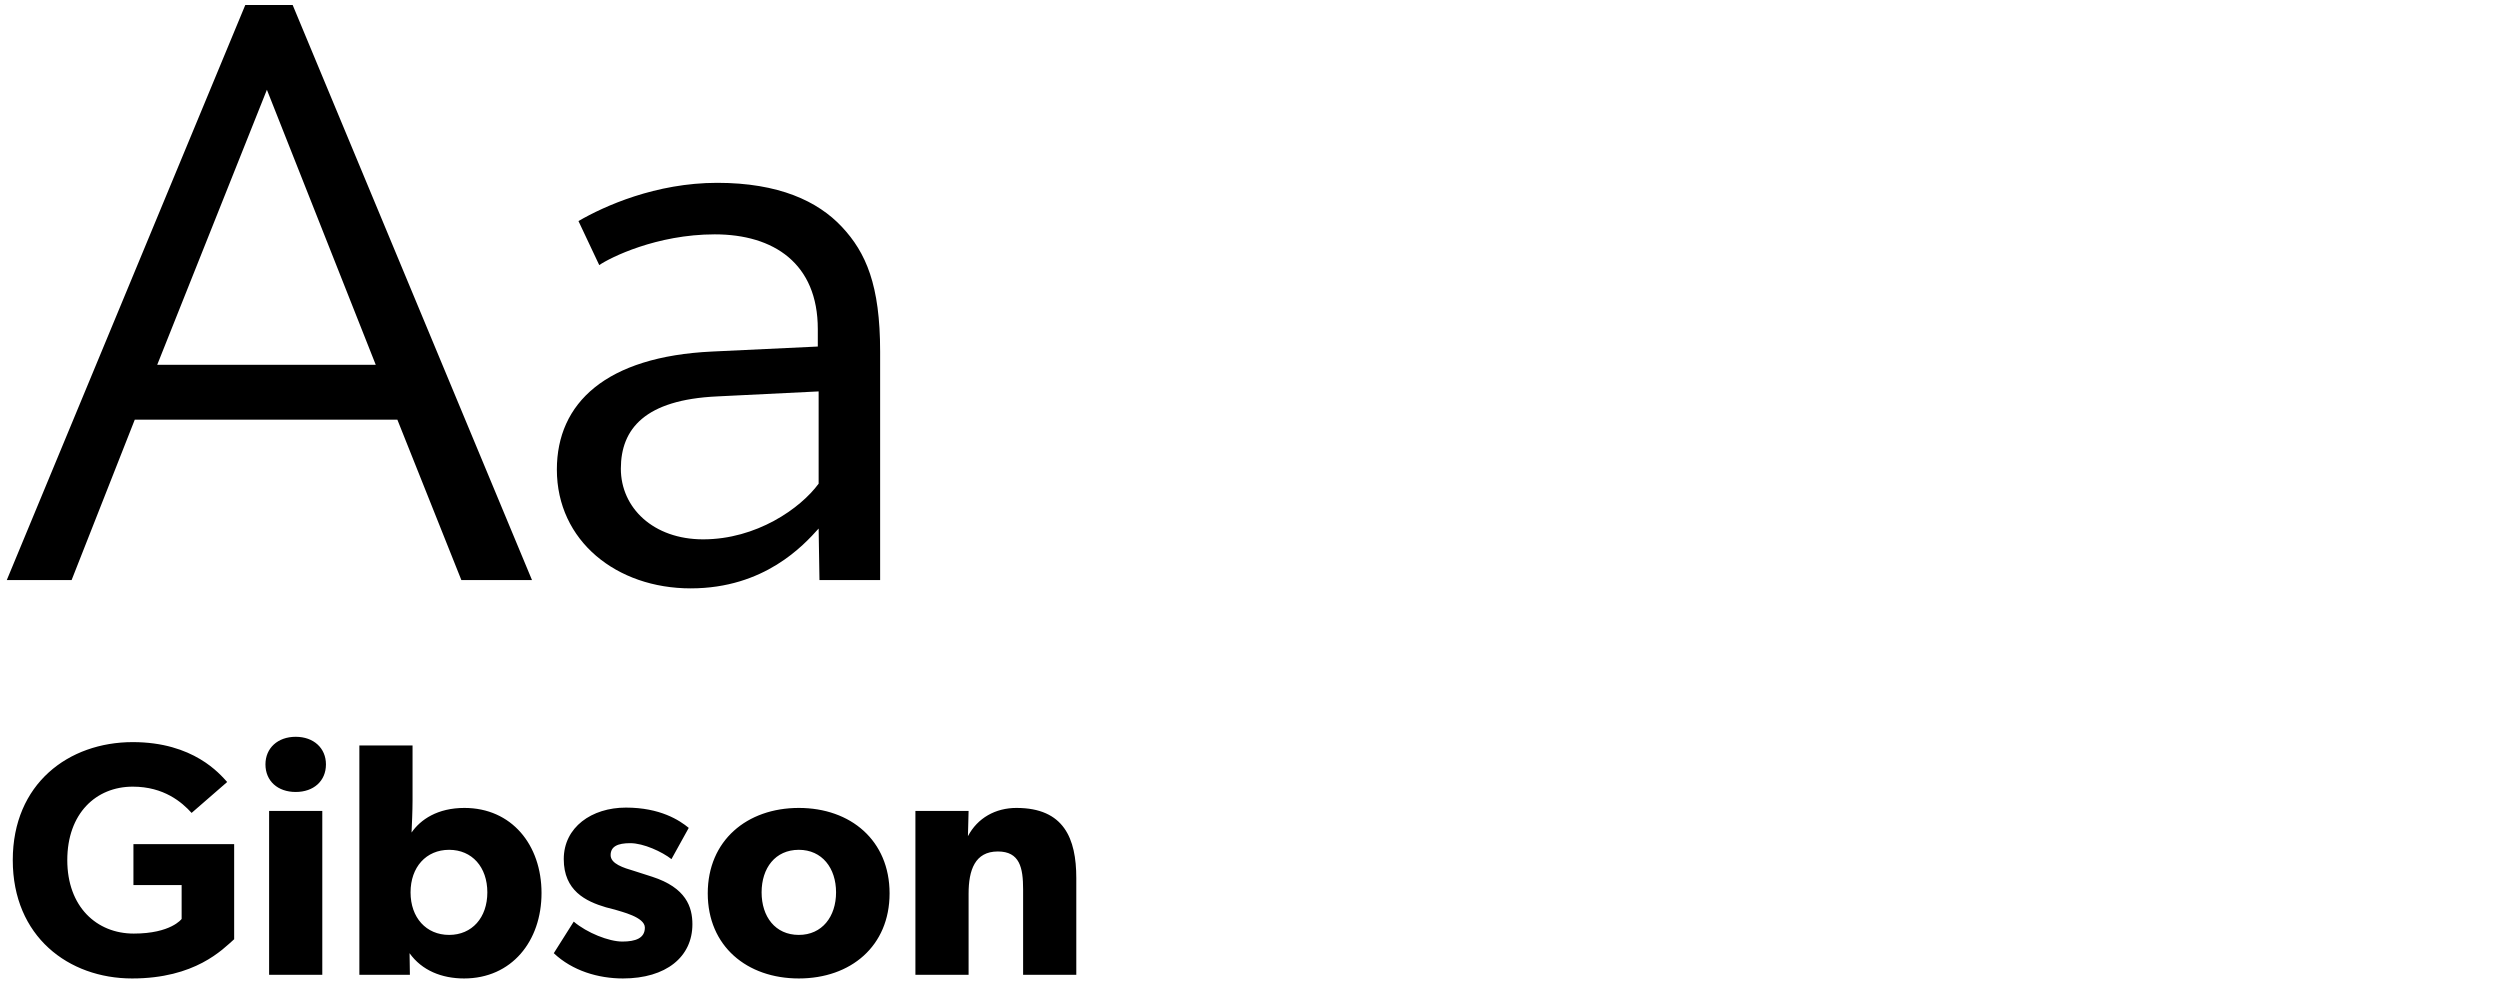 <?xml version="1.0" encoding="UTF-8"?> <svg xmlns="http://www.w3.org/2000/svg" width="361" height="142" viewBox="0 0 361 142" fill="none"><path d="M35.42 0.721L42.26 0.721L76.82 83.761H66.62L57.38 60.601L19.46 60.601L10.34 83.761H0.98L35.42 0.721ZM54.26 52.681L38.54 12.961L22.7 52.681L54.26 52.681ZM118.211 76.321C116.051 78.721 110.411 84.961 99.731 84.961C89.051 84.961 80.411 78.121 80.411 67.801C80.411 58.201 87.491 51.481 102.851 50.761L118.091 50.041V47.521C118.091 38.041 111.731 33.841 103.211 33.841C94.811 33.841 88.091 37.201 86.531 38.281L83.531 31.921C87.251 29.761 94.691 26.401 103.571 26.401C112.451 26.401 118.091 29.041 121.571 32.761C125.051 36.481 127.091 41.161 127.091 50.761L127.091 83.761H118.331L118.211 76.321ZM103.571 57.241C93.131 57.721 89.651 61.921 89.651 67.681C89.651 73.321 94.331 77.881 101.531 77.881C109.211 77.881 115.571 73.441 118.211 69.841V56.521L103.571 57.241Z" fill="black"></path><path d="M19.268 121.897H33.812L33.812 135.625C32.132 137.113 28.196 141.289 19.076 141.289C9.908 141.289 1.844 135.241 1.844 124.201C1.844 113.161 9.908 107.161 19.172 107.161C27.956 107.161 31.748 111.769 32.804 112.921L27.668 117.385C26.276 115.849 23.684 113.593 19.172 113.593C13.844 113.593 9.716 117.481 9.716 124.201C9.716 130.921 13.94 134.809 19.316 134.809C24.692 134.809 26.228 132.697 26.228 132.697V127.801H19.268V121.897ZM38.331 110.377C38.331 108.025 40.107 106.393 42.699 106.393C45.291 106.393 47.067 108.025 47.067 110.377C47.067 112.777 45.291 114.361 42.699 114.361C40.107 114.361 38.331 112.777 38.331 110.377ZM38.859 117.097H46.539L46.539 140.761H38.859L38.859 117.097ZM51.892 107.641H59.572V115.609C59.572 117.097 59.476 119.113 59.428 120.217C60.724 118.345 63.172 116.665 67.06 116.665C73.876 116.665 78.196 121.993 78.196 128.953C78.196 135.913 73.876 141.289 67.012 141.289C63.796 141.289 60.916 140.137 59.14 137.641L59.188 140.761H51.892L51.892 107.641ZM64.852 135.001C68.164 135.001 70.372 132.505 70.372 128.857C70.372 125.209 68.164 122.713 64.852 122.713C61.54 122.713 59.284 125.209 59.284 128.857C59.284 132.505 61.54 135.001 64.852 135.001ZM82.847 133.081C84.767 134.713 87.935 135.961 89.855 135.961C91.775 135.961 93.119 135.481 93.119 133.945C93.119 132.409 89.663 131.641 88.799 131.353L87.503 131.017C84.575 130.153 81.407 128.617 81.407 124.057C81.407 119.449 85.439 116.617 90.383 116.617C95.327 116.617 98.111 118.441 99.455 119.545L96.959 124.057C95.615 123.001 92.927 121.753 91.007 121.753C89.183 121.753 88.175 122.233 88.175 123.481C88.175 124.729 89.999 125.305 91.631 125.785L94.175 126.601C99.071 128.185 99.983 130.969 99.983 133.465C99.983 138.169 96.191 141.289 89.951 141.289C86.399 141.289 82.655 140.185 79.967 137.641L82.847 133.081ZM102.199 129.001C102.199 121.369 107.863 116.665 115.351 116.665C122.839 116.665 128.455 121.369 128.455 129.001C128.455 136.633 122.839 141.289 115.351 141.289C107.863 141.289 102.199 136.633 102.199 129.001ZM115.351 135.001C118.711 135.001 120.727 132.361 120.727 128.857C120.727 125.353 118.711 122.713 115.351 122.713C111.943 122.713 109.975 125.353 109.975 128.857C109.975 132.361 111.943 135.001 115.351 135.001ZM132.185 117.097H139.865L139.769 120.745C141.161 118.105 143.753 116.665 146.777 116.665C153.641 116.665 155.417 121.081 155.417 126.793V140.761H147.737V128.425C147.737 125.305 147.257 122.953 144.089 122.953C140.777 122.953 139.865 125.641 139.865 129.049V140.761H132.185V117.097Z" fill="black"></path></svg> 